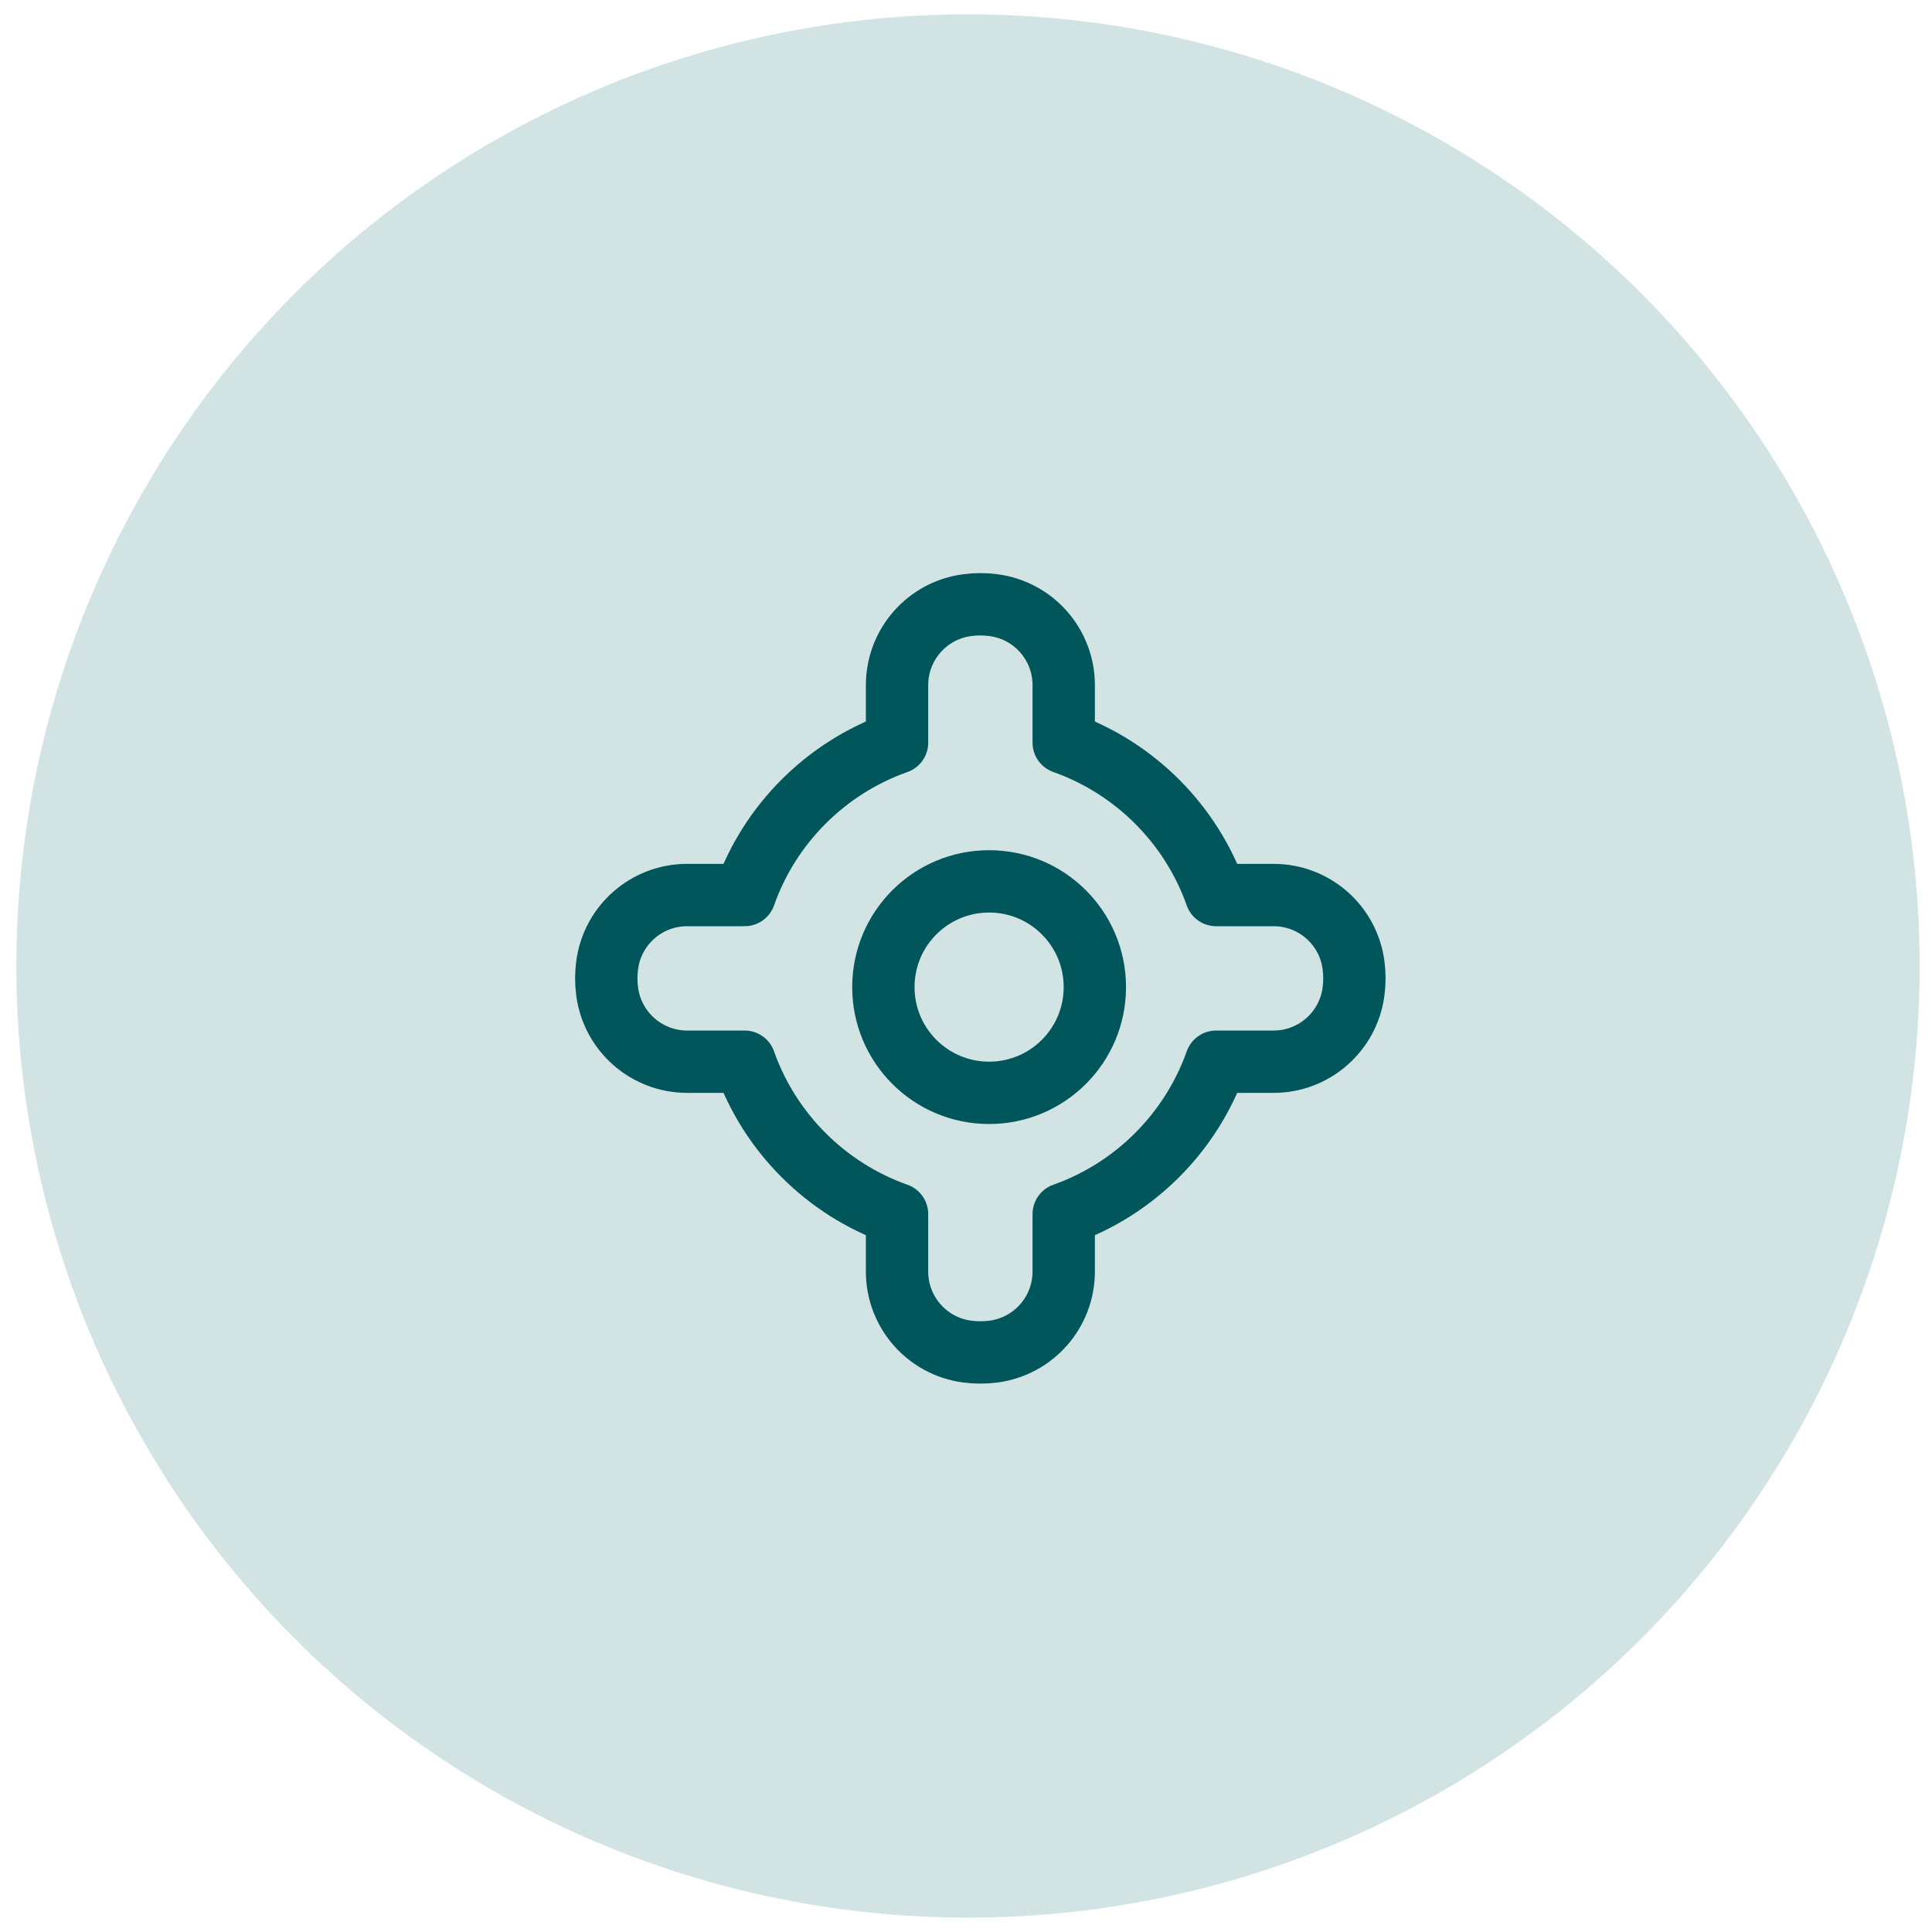 <svg width="26" height="26" viewBox="0 0 26 26" fill="none" xmlns="http://www.w3.org/2000/svg">
<circle cx="13.027" cy="13" r="12.807" fill="#D2E3E4"/>
<path d="M13.371 8.144C13.911 8.215 14.315 8.676 14.315 9.22V9.994C15.27 10.332 16.028 11.089 16.366 12.045H17.139C17.684 12.045 18.144 12.448 18.215 12.988C18.231 13.107 18.231 13.226 18.215 13.344C18.144 13.884 17.684 14.288 17.139 14.288H16.366C16.028 15.243 15.27 16.001 14.315 16.339V17.112C14.315 17.657 13.911 18.117 13.371 18.189C13.253 18.204 13.133 18.204 13.015 18.189C12.475 18.117 12.072 17.657 12.072 17.112V16.339C11.116 16.001 10.358 15.243 10.021 14.288H9.247C8.703 14.288 8.242 13.884 8.171 13.344C8.155 13.226 8.155 13.107 8.171 12.988C8.242 12.448 8.703 12.045 9.247 12.045H10.021C10.358 11.089 11.116 10.332 12.072 9.994V9.22C12.072 8.676 12.475 8.215 13.015 8.144C13.133 8.128 13.253 8.128 13.371 8.144Z" stroke="#00565B" stroke-width="0.839" stroke-linecap="round" stroke-linejoin="round"/>
<path d="M11.888 13.284C11.888 12.498 12.525 11.861 13.311 11.861C14.097 11.861 14.734 12.498 14.734 13.284C14.734 14.07 14.097 14.707 13.311 14.707C12.525 14.707 11.888 14.07 11.888 13.284Z" stroke="#00565B" stroke-width="0.839"/>
</svg>
